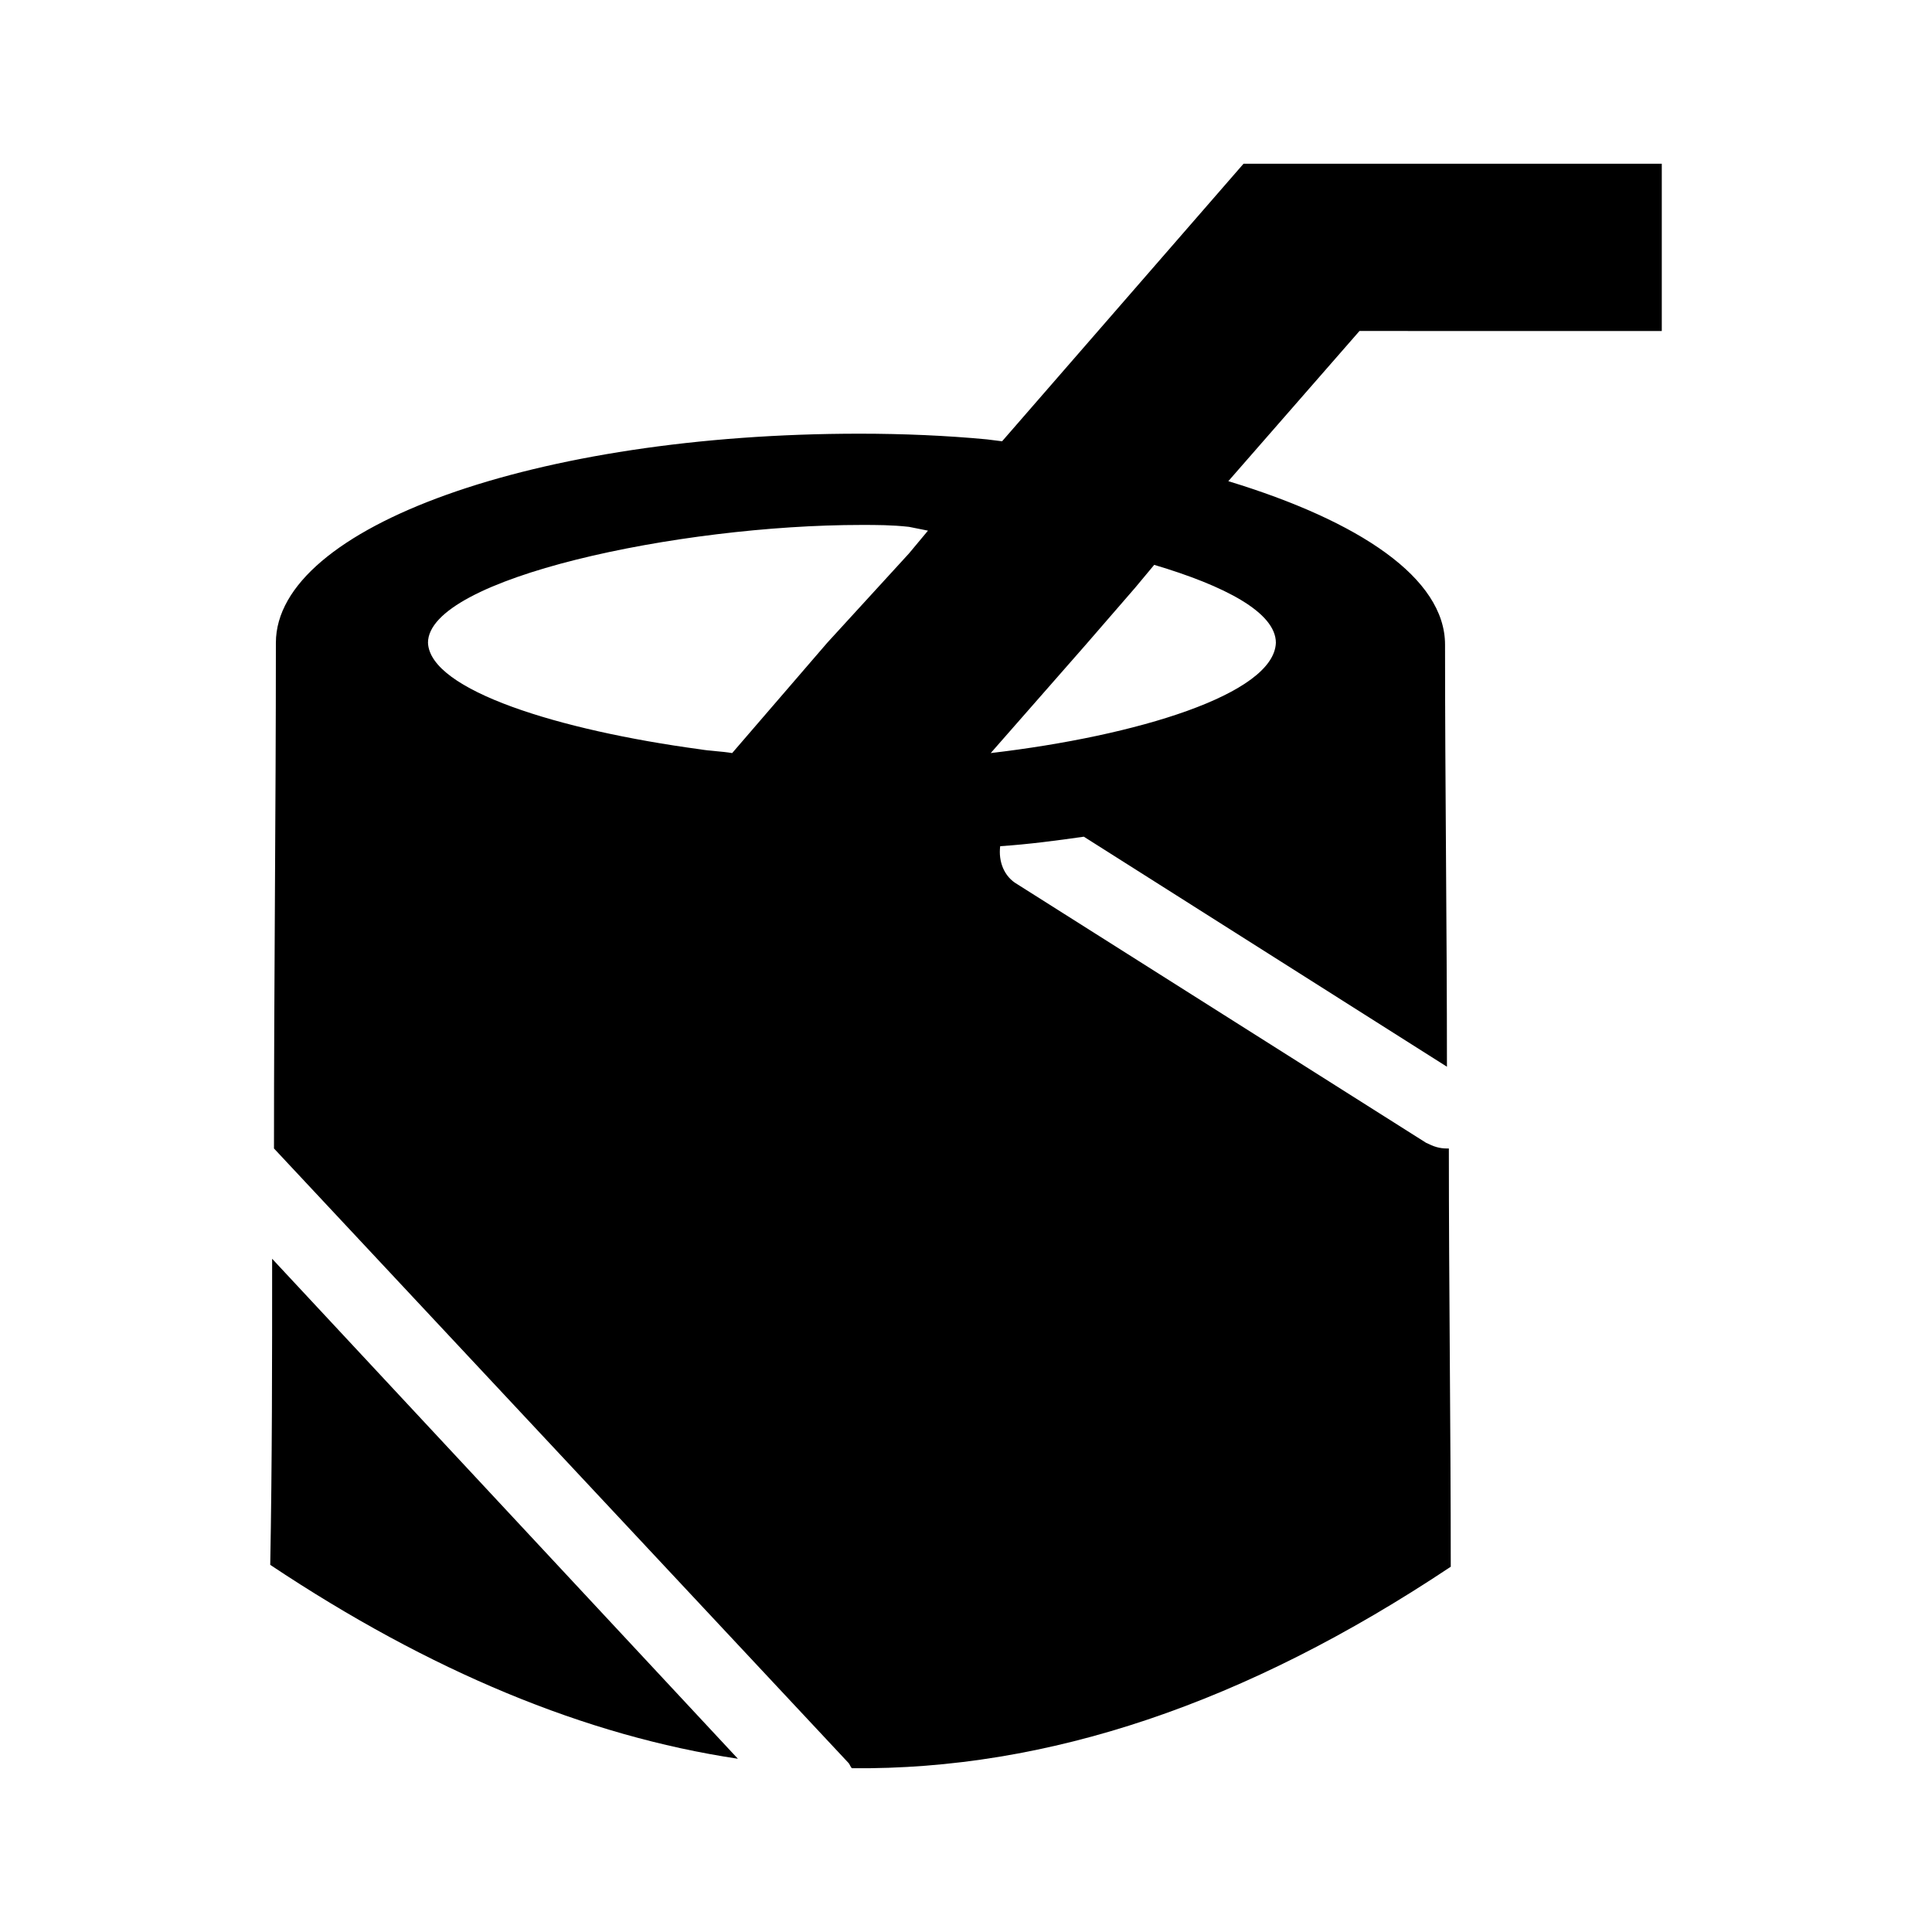 <?xml version="1.0" encoding="UTF-8"?>
<!-- Uploaded to: SVG Repo, www.svgrepo.com, Generator: SVG Repo Mixer Tools -->
<svg fill="#000000" width="800px" height="800px" version="1.1" viewBox="144 144 512 512" xmlns="http://www.w3.org/2000/svg">
 <g>
  <path d="m215.61 558.7c42.32 28.215 83.633 45.344 123.94 51.387l-123.43-132.5c0 27.203 0 53.906-0.504 81.113z"/>
  <path d="m584.39 231.22v-43.832h-110.84l-63.984 73.555-4.031-0.504c-10.578-1.004-22.168-1.508-33.754-1.508-85.648 0-154.67 24.688-154.67 55.418 0 44.84-0.504 89.176-0.504 134.01l152.15 162.73c0.504 0.504 0.504 1.008 1.008 1.512 51.891 0.504 104.29-17.129 158.7-53.402 0-36.777-0.504-74.059-0.504-110.84h-0.504c-2.016 0-3.527-0.504-5.543-1.512l-108.32-68.516c-3.527-2.016-5.039-6.047-4.535-10.078 7.559-0.504 15.113-1.512 22.168-2.519l96.227 60.961c0-37.281-0.504-74.562-0.504-111.85 0-17.633-22.672-32.746-57.434-43.328l34.762-39.801 80.109 0.004zm-326.97 83.129c0-17.129 66.504-31.234 114.87-31.234 4.031 0 8.062 0 12.594 0.504l5.039 1.008-5.039 6.047-21.664 23.676-25.191 29.223c-3.023-0.504-5.543-0.504-8.566-1.008-37.277-5.039-71.535-15.621-72.039-28.215zm224.7 0c-0.504 13.602-36.777 24.688-75.57 29.223l25.191-28.719 13.098-15.113 5.039-6.047c18.637 5.543 32.242 12.594 32.242 20.656z"/>
 </g>
</svg>